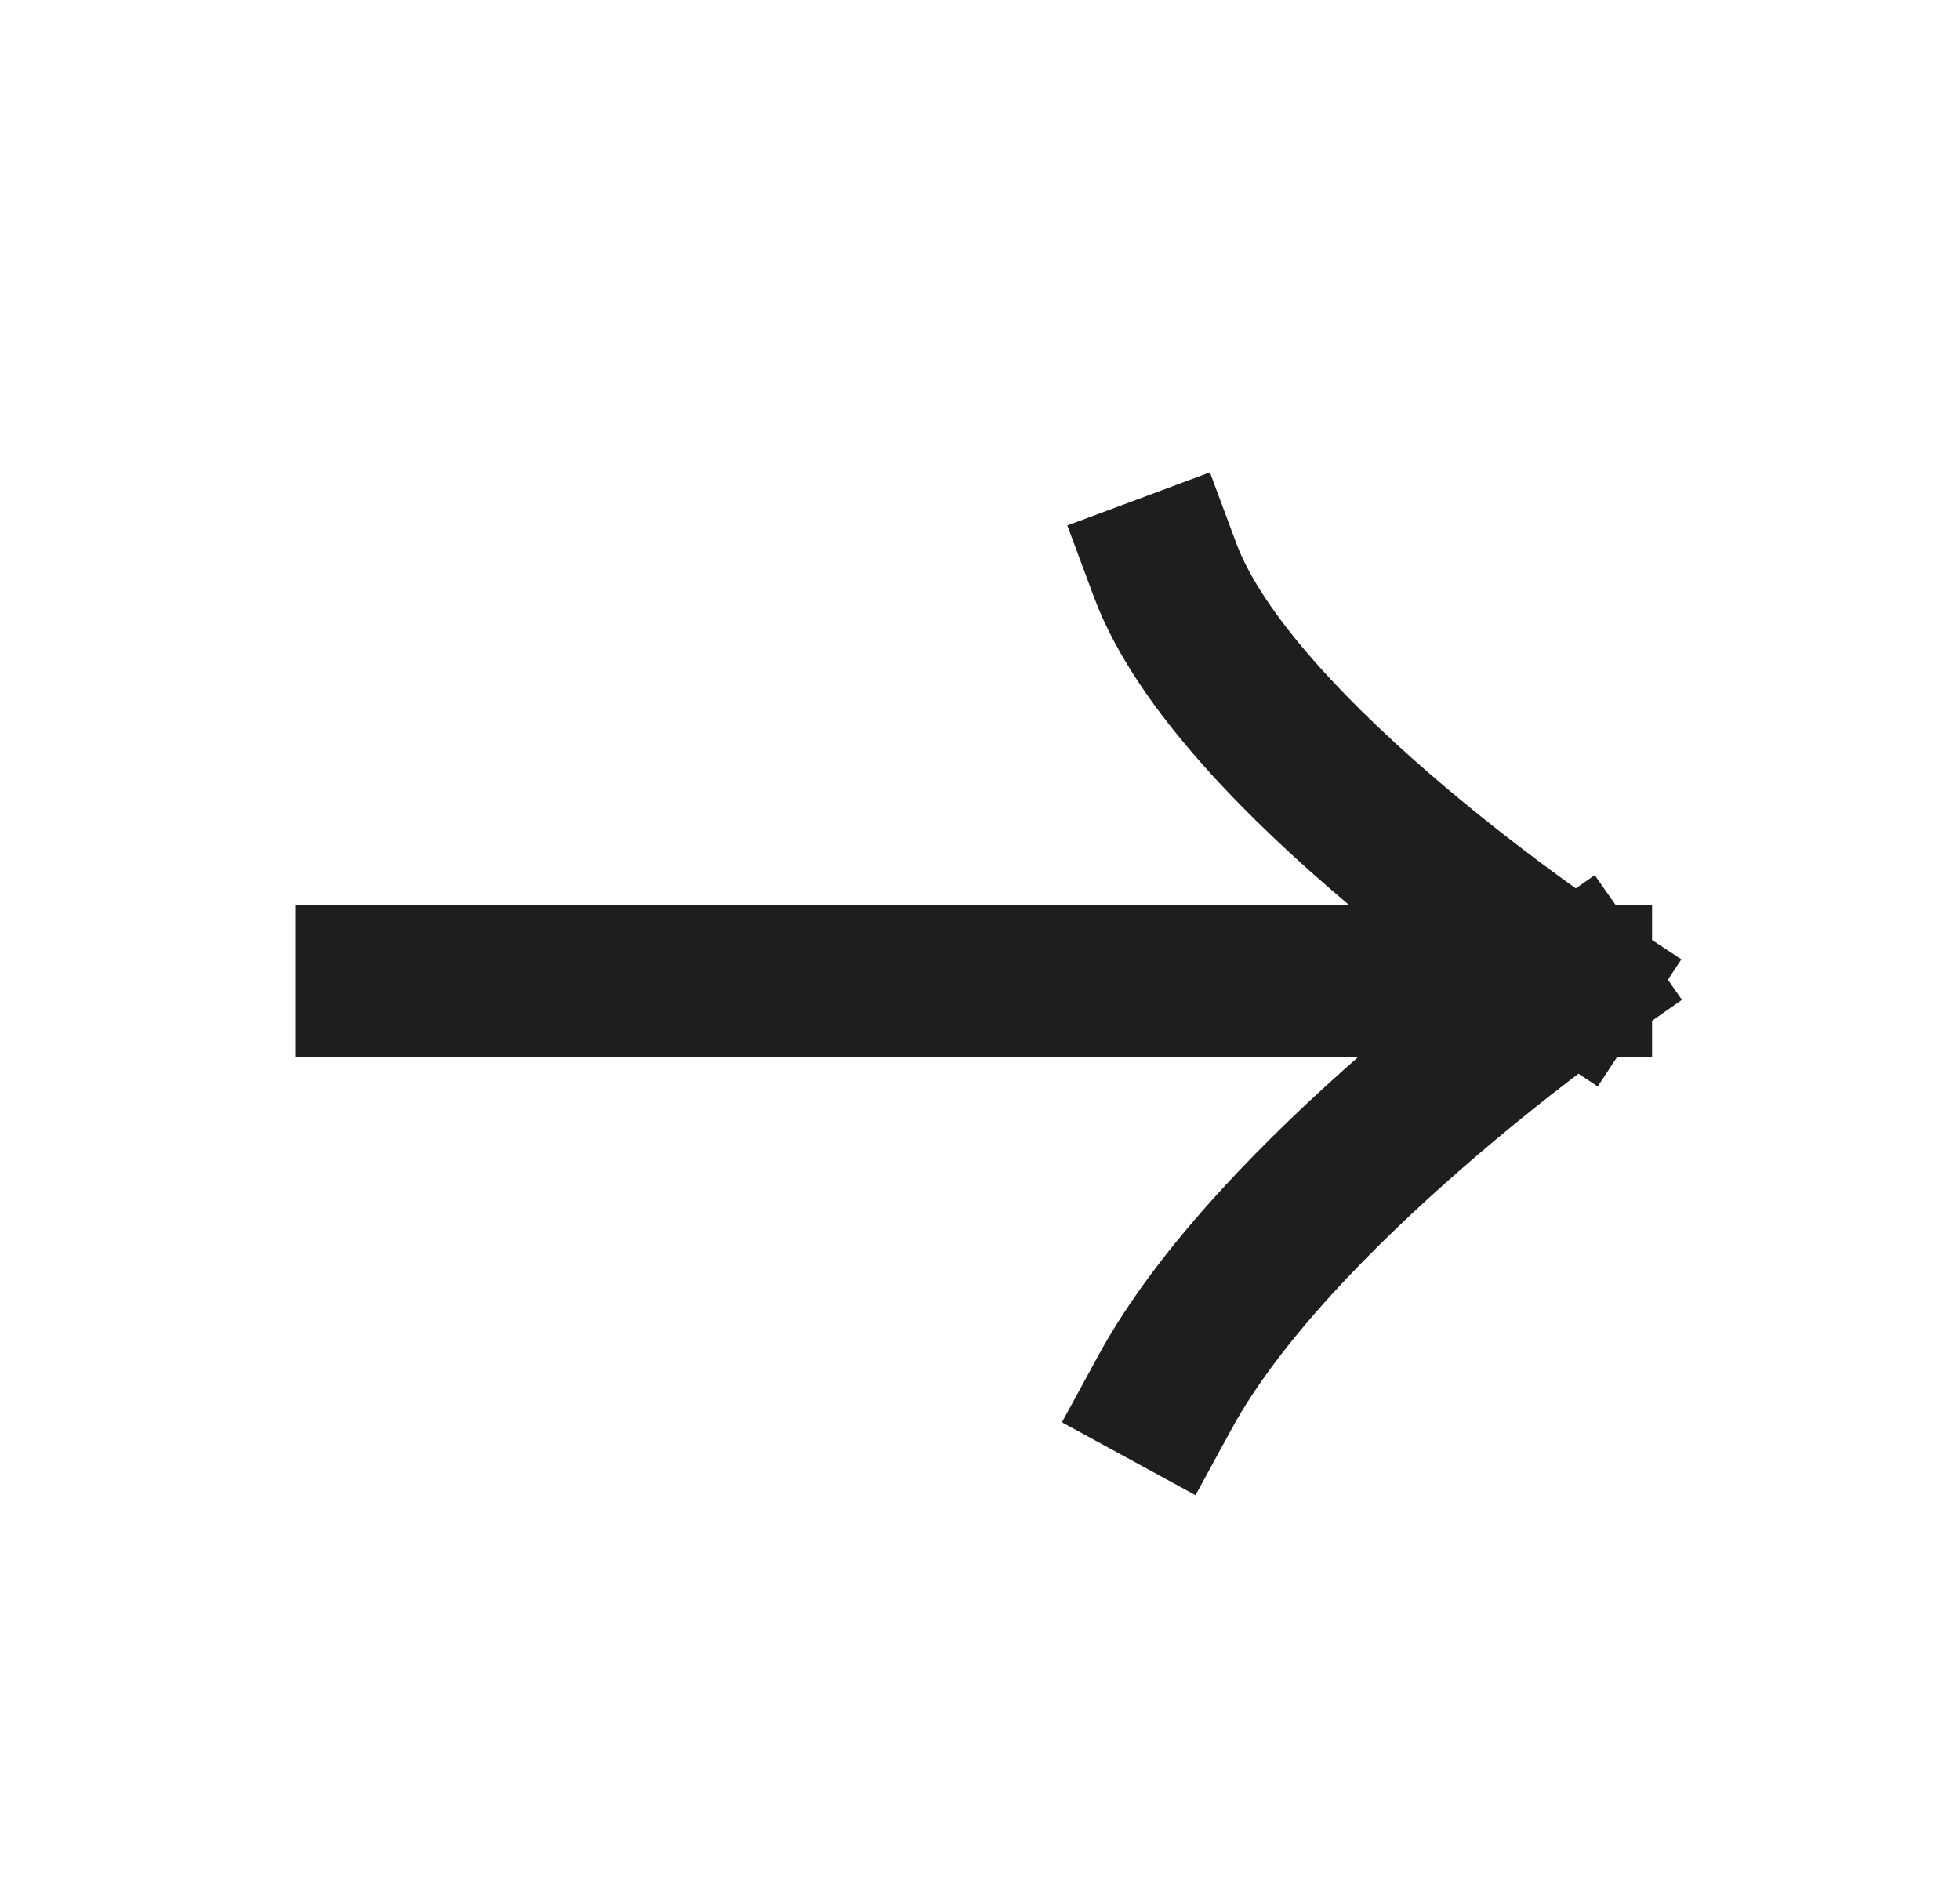<svg width="28" height="27" viewBox="0 0 28 27" fill="none" xmlns="http://www.w3.org/2000/svg">
<path d="M5.304 14.017H22.514M22.514 14.017C22.514 14.017 17.636 10.809 16.645 8.147M22.514 14.017C22.514 14.017 18.202 17.032 16.645 19.887" stroke="#1E1E1E" stroke-width="2.174" stroke-linecap="square"/>
</svg>
